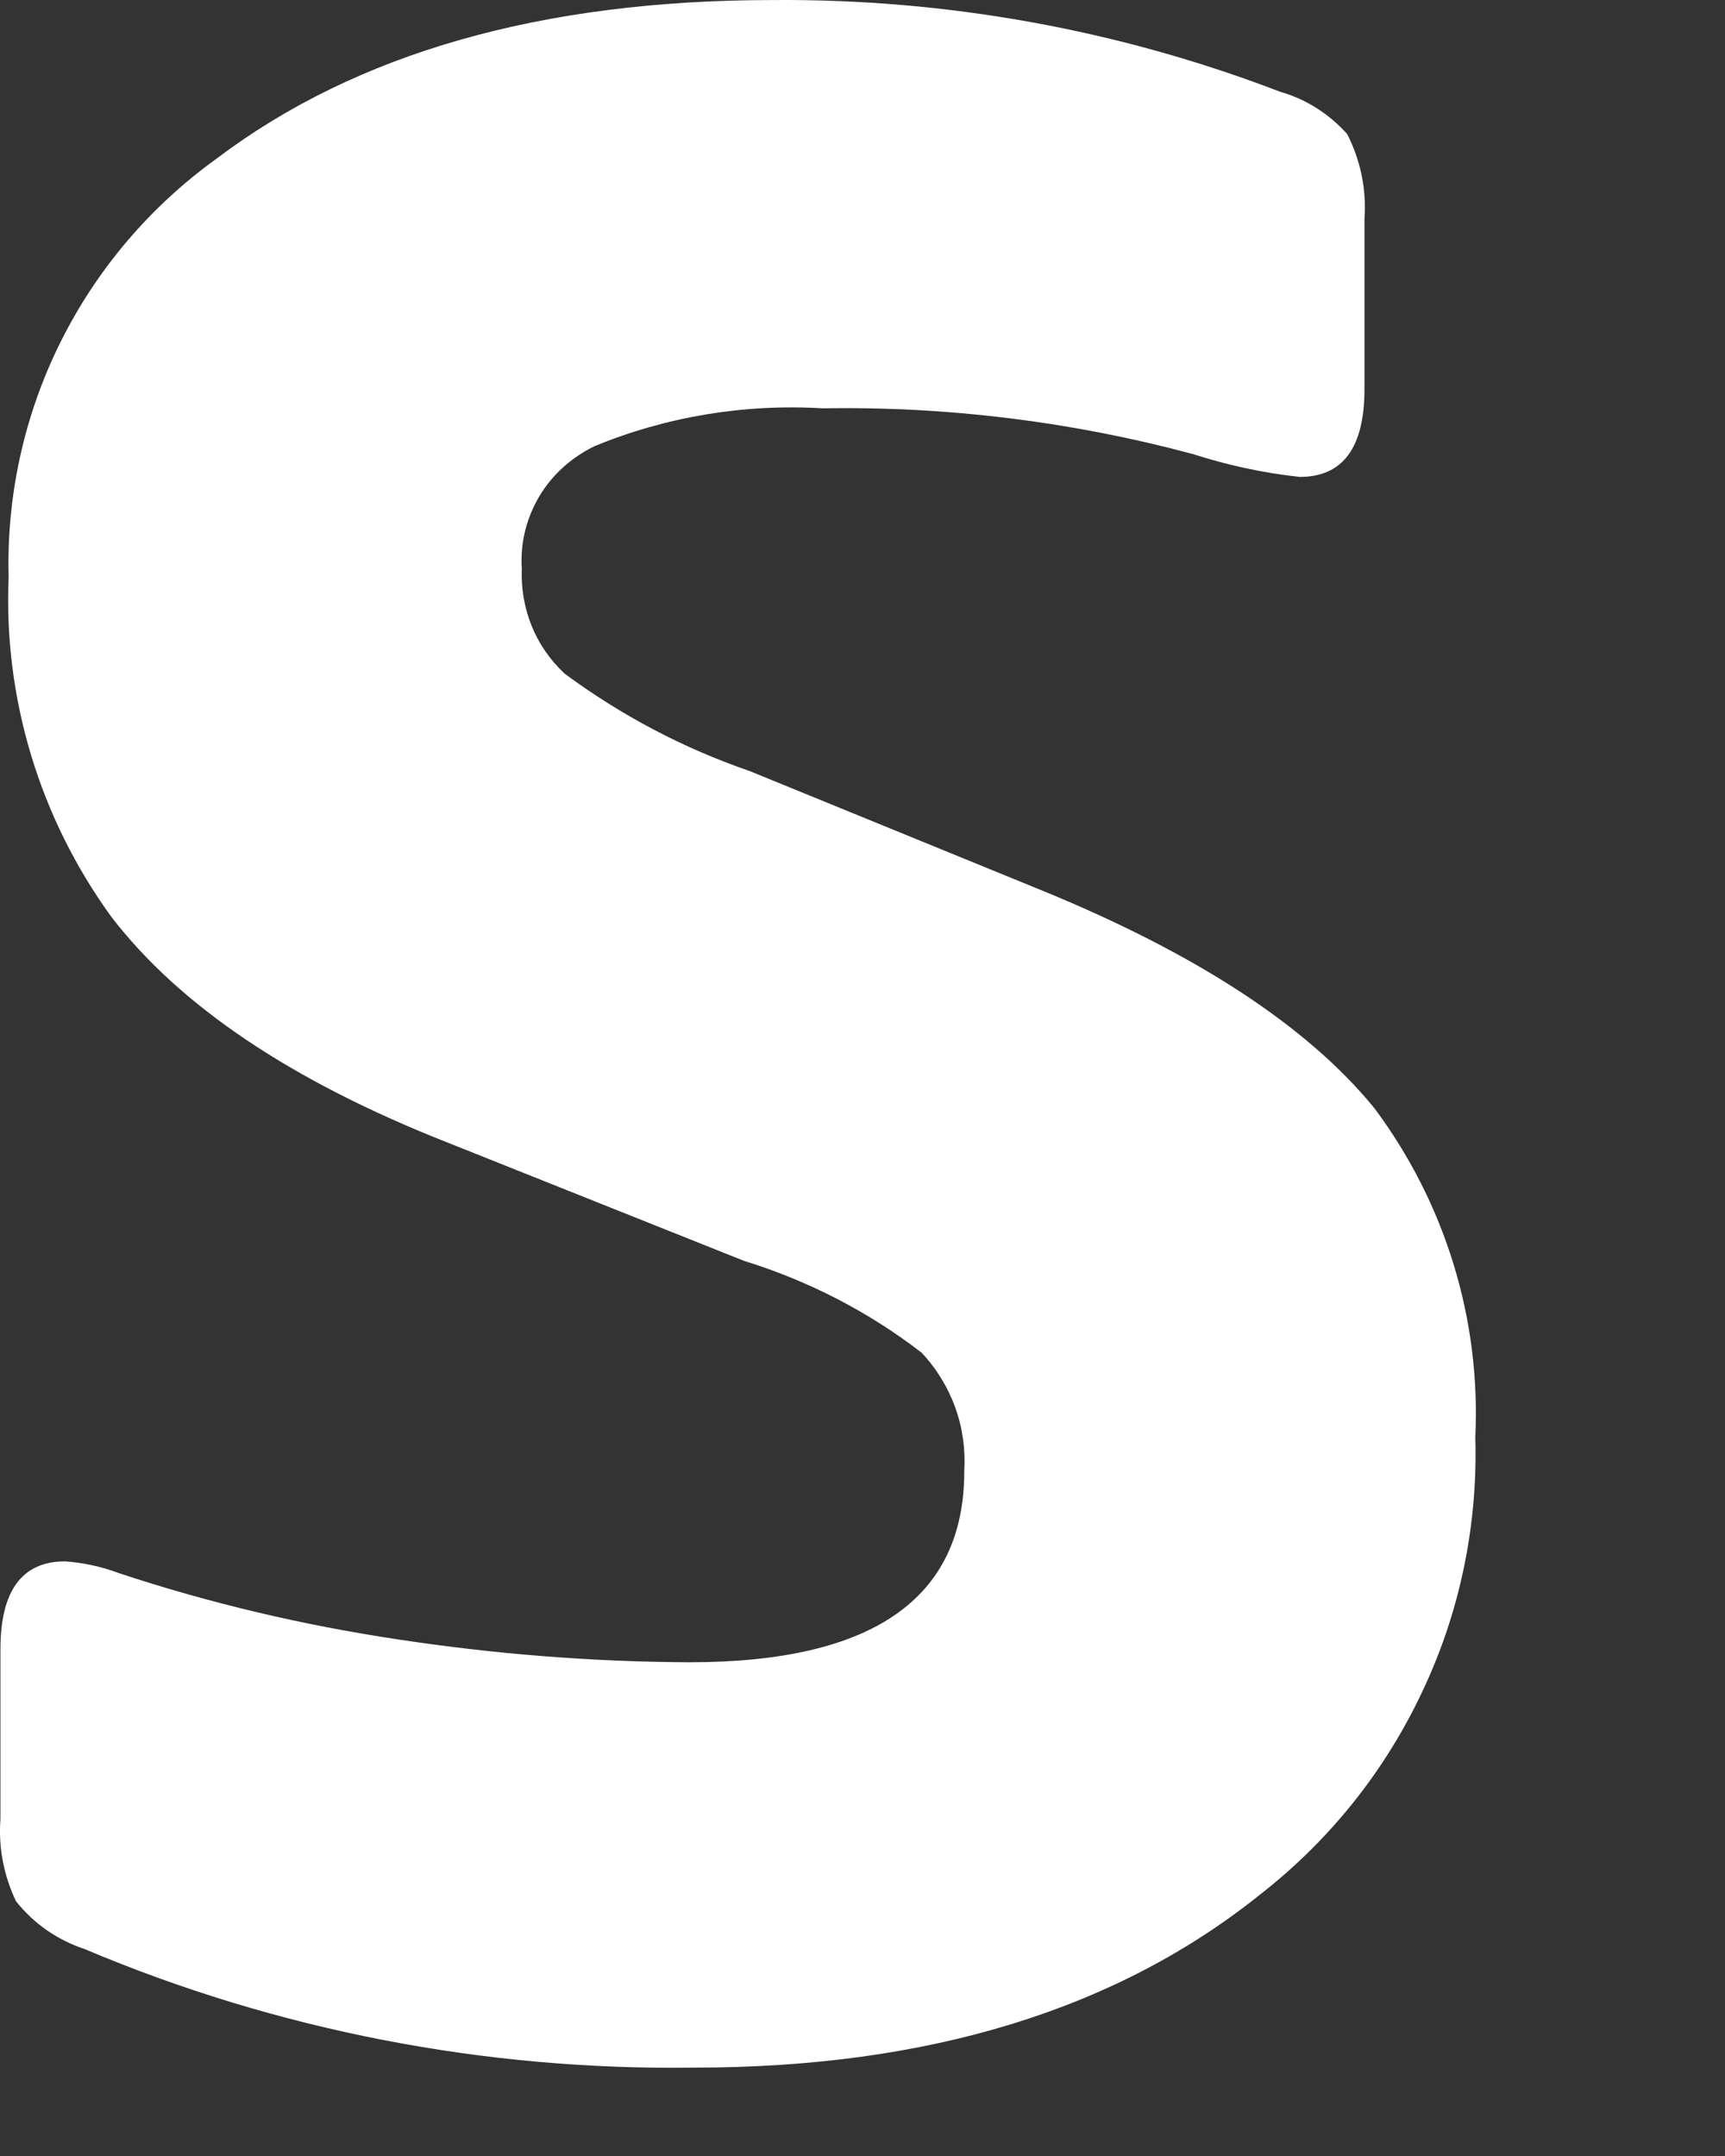 <?xml version="1.0" encoding="utf-8"?>
<svg xmlns="http://www.w3.org/2000/svg" fill="none" height="100%" overflow="visible" preserveAspectRatio="none" style="display: block;" viewBox="0 0 4 5" width="100%">
<rect x="0" y="0" width="4" height="5" fill="#333333" stroke="none"/>
<path d="M2.411 2.063L1.738 1.788C1.584 1.735 1.44 1.659 1.309 1.562C1.276 1.531 1.25 1.494 1.233 1.452C1.216 1.41 1.208 1.364 1.21 1.319C1.206 1.261 1.22 1.203 1.25 1.152C1.28 1.101 1.325 1.061 1.378 1.035C1.545 0.966 1.727 0.936 1.908 0.947C2.198 0.942 2.487 0.978 2.766 1.053C2.847 1.079 2.93 1.097 3.014 1.106C3.114 1.106 3.164 1.038 3.164 0.902V0.508C3.169 0.44 3.155 0.372 3.124 0.311C3.083 0.265 3.029 0.23 2.969 0.213C2.594 0.069 2.195 -0.003 1.793 8.88578e-05C1.256 8.88578e-05 0.826 0.123 0.502 0.368C0.348 0.479 0.224 0.625 0.14 0.794C0.056 0.963 0.015 1.15 0.02 1.338C0.008 1.62 0.092 1.897 0.258 2.126C0.417 2.333 0.676 2.507 1.036 2.649L1.725 2.924C1.874 2.97 2.014 3.042 2.137 3.137C2.171 3.173 2.198 3.217 2.215 3.264C2.232 3.311 2.239 3.361 2.236 3.412C2.236 3.707 2.024 3.855 1.599 3.855C1.373 3.854 1.147 3.836 0.923 3.802C0.703 3.769 0.486 3.718 0.275 3.648C0.235 3.633 0.193 3.624 0.151 3.621C0.051 3.621 0.001 3.689 0.001 3.825V4.219C-0.004 4.285 0.009 4.35 0.037 4.409C0.078 4.461 0.133 4.499 0.196 4.52C0.643 4.709 1.125 4.802 1.611 4.795C2.153 4.795 2.591 4.66 2.924 4.392C3.085 4.266 3.213 4.105 3.299 3.921C3.386 3.737 3.427 3.535 3.421 3.333C3.434 3.059 3.351 2.79 3.187 2.57C3.032 2.38 2.774 2.211 2.411 2.063Z" fill="white" id="Vector"/>
</svg>